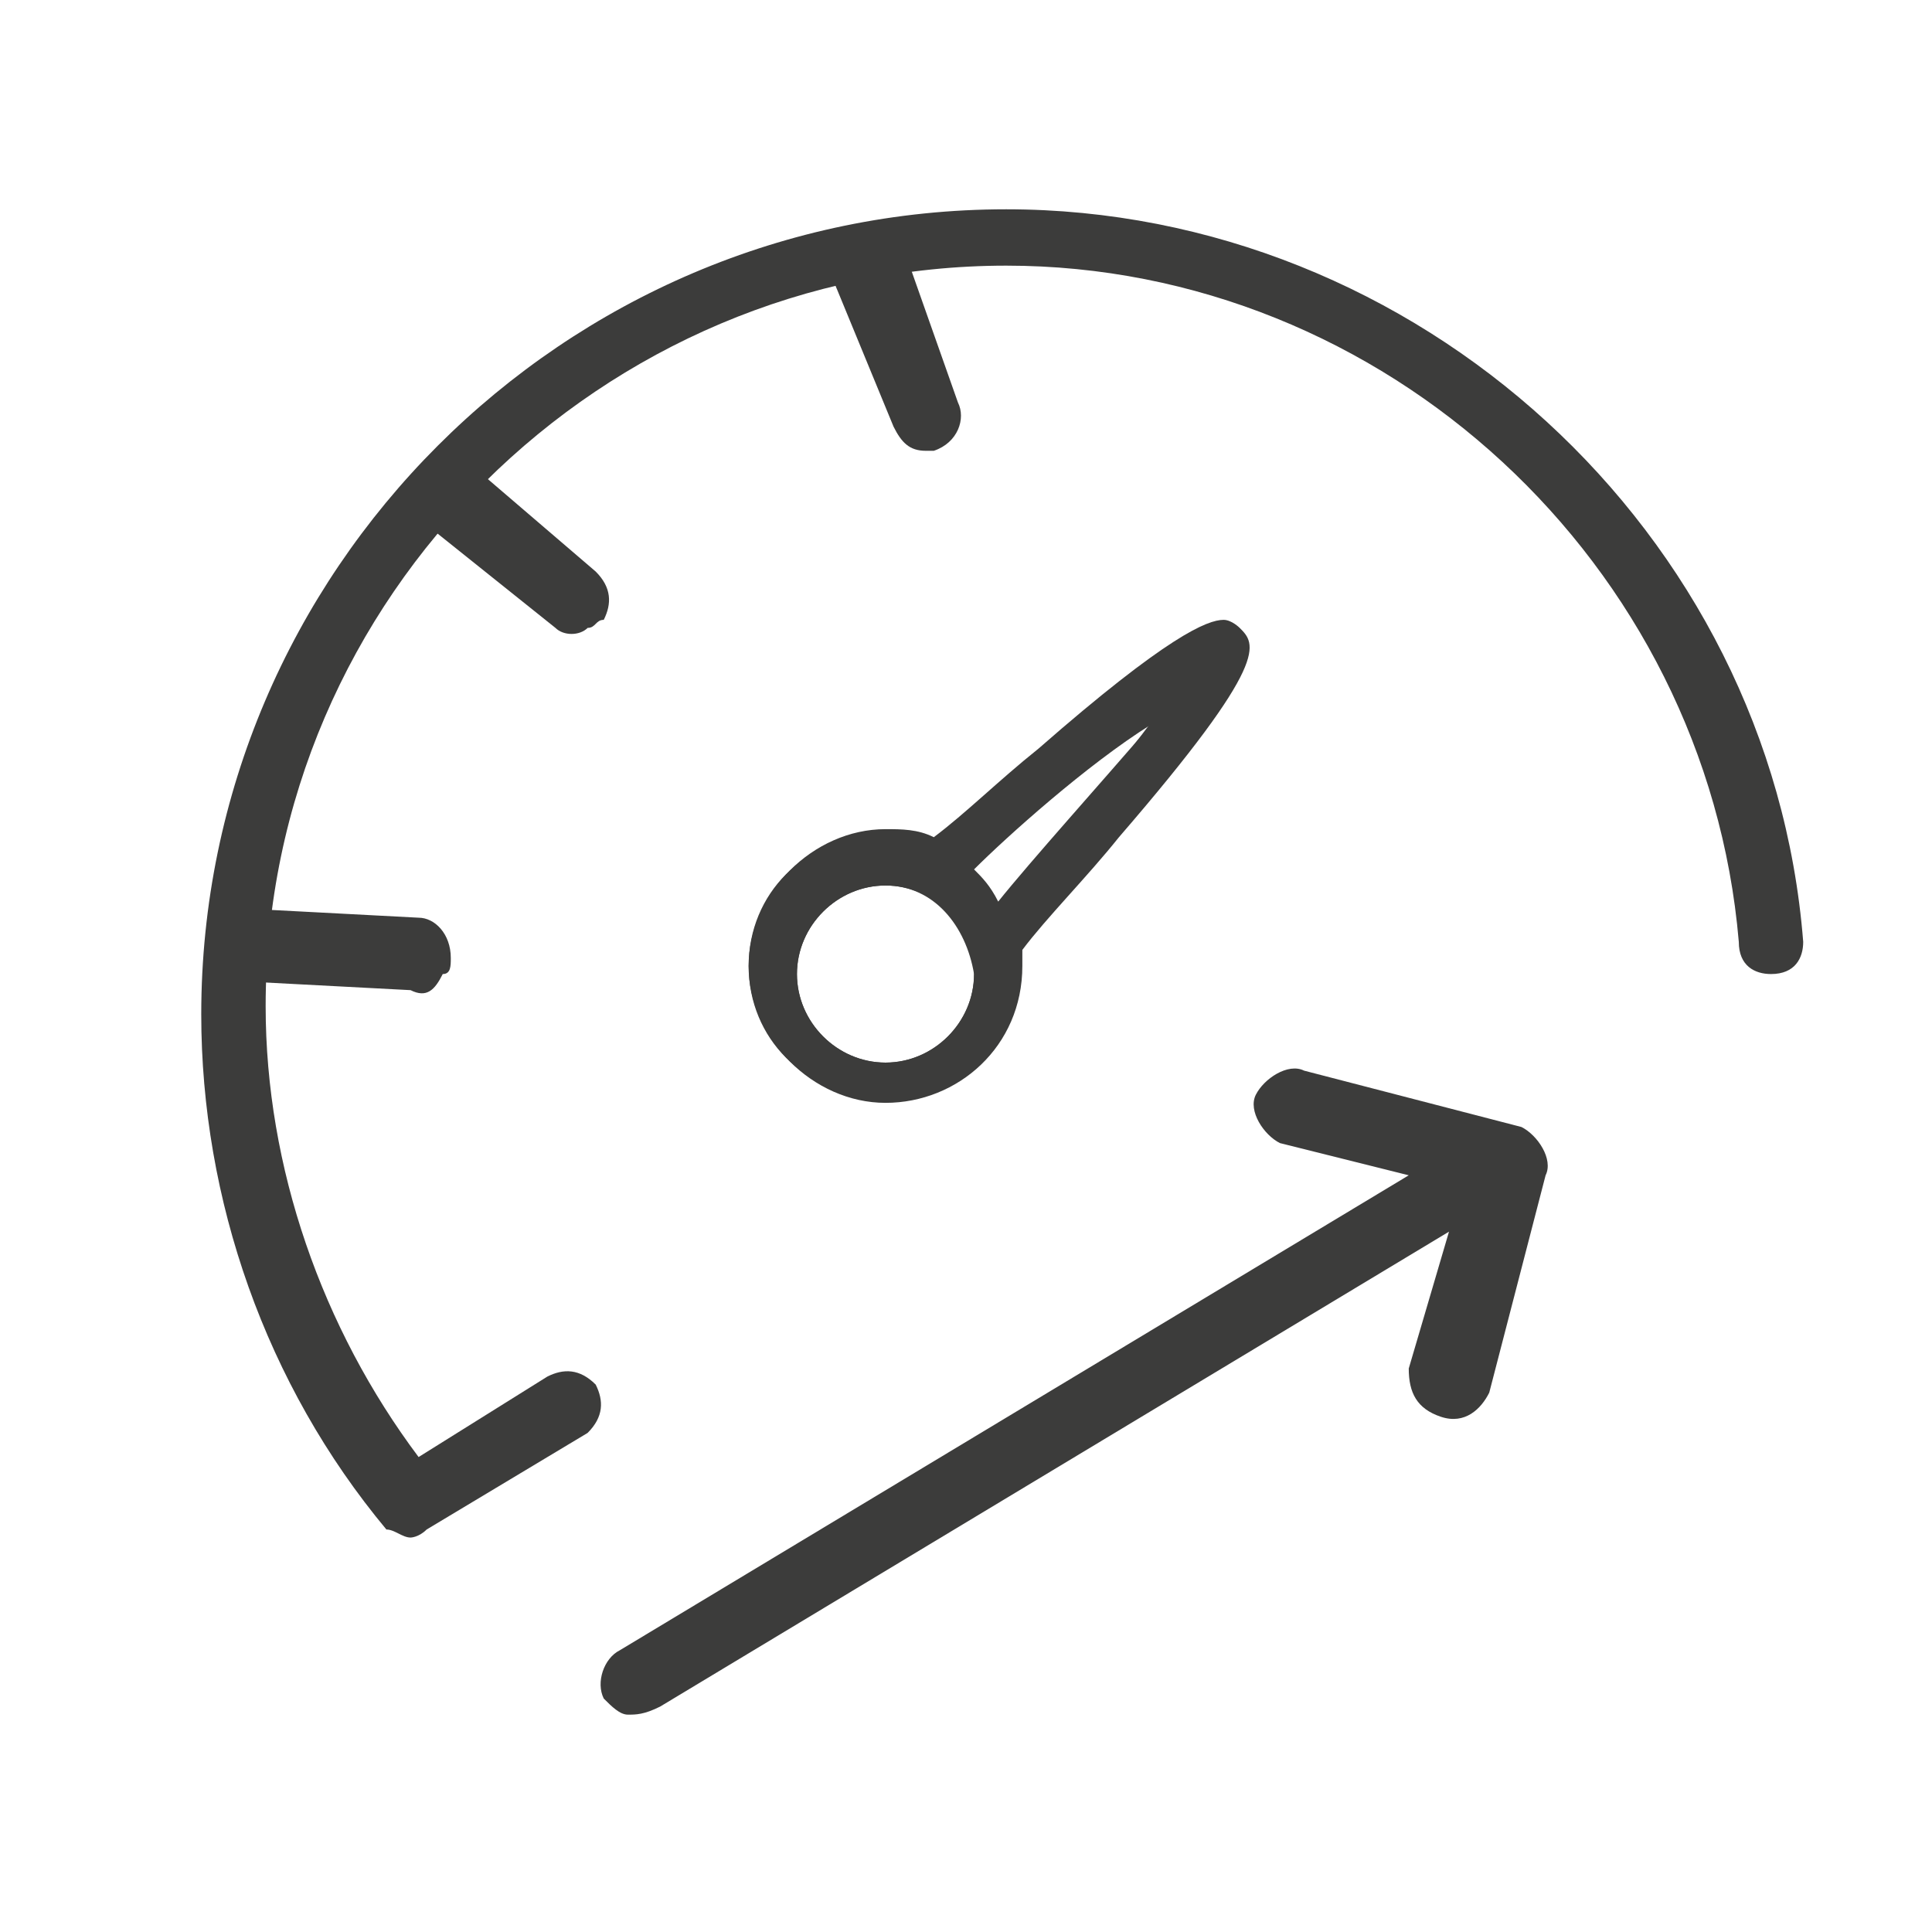 <?xml version="1.0" encoding="utf-8"?>
<!-- Generator: Adobe Illustrator 24.0.2, SVG Export Plug-In . SVG Version: 6.00 Build 0)  -->
<svg version="1.1" id="Capa_1" xmlns="http://www.w3.org/2000/svg" xmlns:xlink="http://www.w3.org/1999/xlink" x="0px" y="0px"
	 viewBox="0 0 24 24" style="enable-background:new 0 0 24 24;" xml:space="preserve">
<style type="text/css">
	.st0{fill:none;}
	.st1{fill:#3C3C3B;}
</style>
<path class="st0" d="M0,0h24v24H0V0z"/>
<g>
	<g>
		<g>
			<path class="st1" d="M11.5,5.6c-0.2,0-0.3-0.1-0.4-0.3l-0.7-1.7c-0.1-0.2,0-0.5,0.3-0.6c0.2-0.1,0.5,0,0.6,0.3L11.9,5
				c0.1,0.2,0,0.5-0.3,0.6C11.6,5.6,11.6,5.6,11.5,5.6z"/>
		</g>
		<g>
			<path class="st1" d="M7.3,7.8C7.2,7.9,7,7.9,6.9,7.8L5.4,6.6C5.2,6.4,5.2,6.2,5.4,6C5.5,5.8,5.8,5.7,6,5.9l1.4,1.2
				c0.2,0.2,0.2,0.4,0.1,0.6C7.4,7.7,7.4,7.8,7.3,7.8z"/>
		</g>
		<g>
			<path class="st1" d="M5.5,12.1c-0.1,0.2-0.2,0.3-0.4,0.2l-1.9-0.1c-0.2,0-0.4-0.2-0.4-0.5c0-0.2,0.2-0.4,0.5-0.4l1.9,0.1
				c0.2,0,0.4,0.2,0.4,0.5C5.6,12,5.6,12.1,5.5,12.1z"/>
		</g>
		<g>
			<path class="st1" d="M5.1,19.1c-0.1,0-0.2-0.1-0.3-0.1c-1.5-1.8-2.3-4.1-2.3-6.4c0-5.5,4.5-10,10-10c5.1,0,9.5,4,9.9,9.1
				c0,0.2-0.1,0.4-0.4,0.4c-0.2,0-0.4-0.1-0.4-0.4c-0.4-4.7-4.4-8.4-9.1-8.4c-5,0-9.2,4.1-9.2,9.2c0,2,0.7,4,1.9,5.6l1.6-1
				c0.2-0.1,0.4-0.1,0.6,0.1c0.1,0.2,0.1,0.4-0.1,0.6L5.3,19C5.2,19.1,5.1,19.1,5.1,19.1z"/>
		</g>
		<path class="st1" d="M17.9,17.6C17.9,17.6,17.9,17.6,17.9,17.6c0.3,0.1,0.5-0.1,0.6-0.3l0.7-2.7c0.1-0.2-0.1-0.5-0.3-0.6l-2.7-0.7
			c0,0,0,0,0,0c-0.2-0.1-0.5,0.1-0.6,0.3c-0.1,0.2,0.1,0.5,0.3,0.6l1.6,0.4l-9.8,5.9c-0.2,0.1-0.3,0.4-0.2,0.6
			c0.1,0.1,0.2,0.2,0.3,0.2c0.1,0,0.2,0,0.4-0.1l9.8-5.9L17.5,17C17.5,17.3,17.6,17.5,17.9,17.6z"/>
		<path class="st1" d="M11,13.7c-0.9,0-1.7-0.8-1.7-1.7c0-0.9,0.8-1.7,1.7-1.7c0.2,0,0.4,0,0.6,0.1l0,0c0.4-0.3,0.8-0.7,1.3-1.1
			c1.6-1.4,2.1-1.6,2.3-1.6c0.1,0,0.2,0.1,0.2,0.1c0.2,0.2,0.4,0.4-1.5,2.6c-0.4,0.5-0.9,1-1.2,1.4c0,0.1,0,0.1,0,0.2
			C12.7,13,11.9,13.7,11,13.7z M11,11c-0.6,0-1.1,0.5-1.1,1.1c0,0.6,0.5,1.1,1.1,1.1c0.6,0,1.1-0.5,1.1-1.1C12,11.5,11.6,11,11,11z
			 M12.1,10.8c0.1,0.1,0.2,0.2,0.3,0.4c0.4-0.5,1.3-1.5,1.9-2.2C13.5,9.5,12.5,10.4,12.1,10.8z"/>
		<path class="st1" d="M15.3,7.9c-0.2-0.2-0.3-0.3-2.5,1.5c-0.4,0.4-0.9,0.8-1.3,1.1l0,0c-0.2-0.1-0.4-0.1-0.6-0.1
			c-0.9,0-1.6,0.7-1.6,1.6c0,0.9,0.7,1.6,1.6,1.6c0.9,0,1.6-0.7,1.6-1.6c0-0.1,0-0.2,0-0.3c0.4-0.4,0.8-0.9,1.2-1.4
			C15.7,8.2,15.5,8.1,15.3,7.9z M11,13.2c-0.6,0-1.1-0.5-1.1-1.1c0-0.6,0.5-1.1,1.1-1.1c0.6,0,1.1,0.5,1.1,1.1
			C12.1,12.7,11.6,13.2,11,13.2z M12,10.8c0.8-0.7,1.8-1.6,2.5-2.1c-0.5,0.7-1.4,1.8-2.1,2.6C12.3,11.1,12.2,10.9,12,10.8z"/>
	</g>
</g>
</svg>
